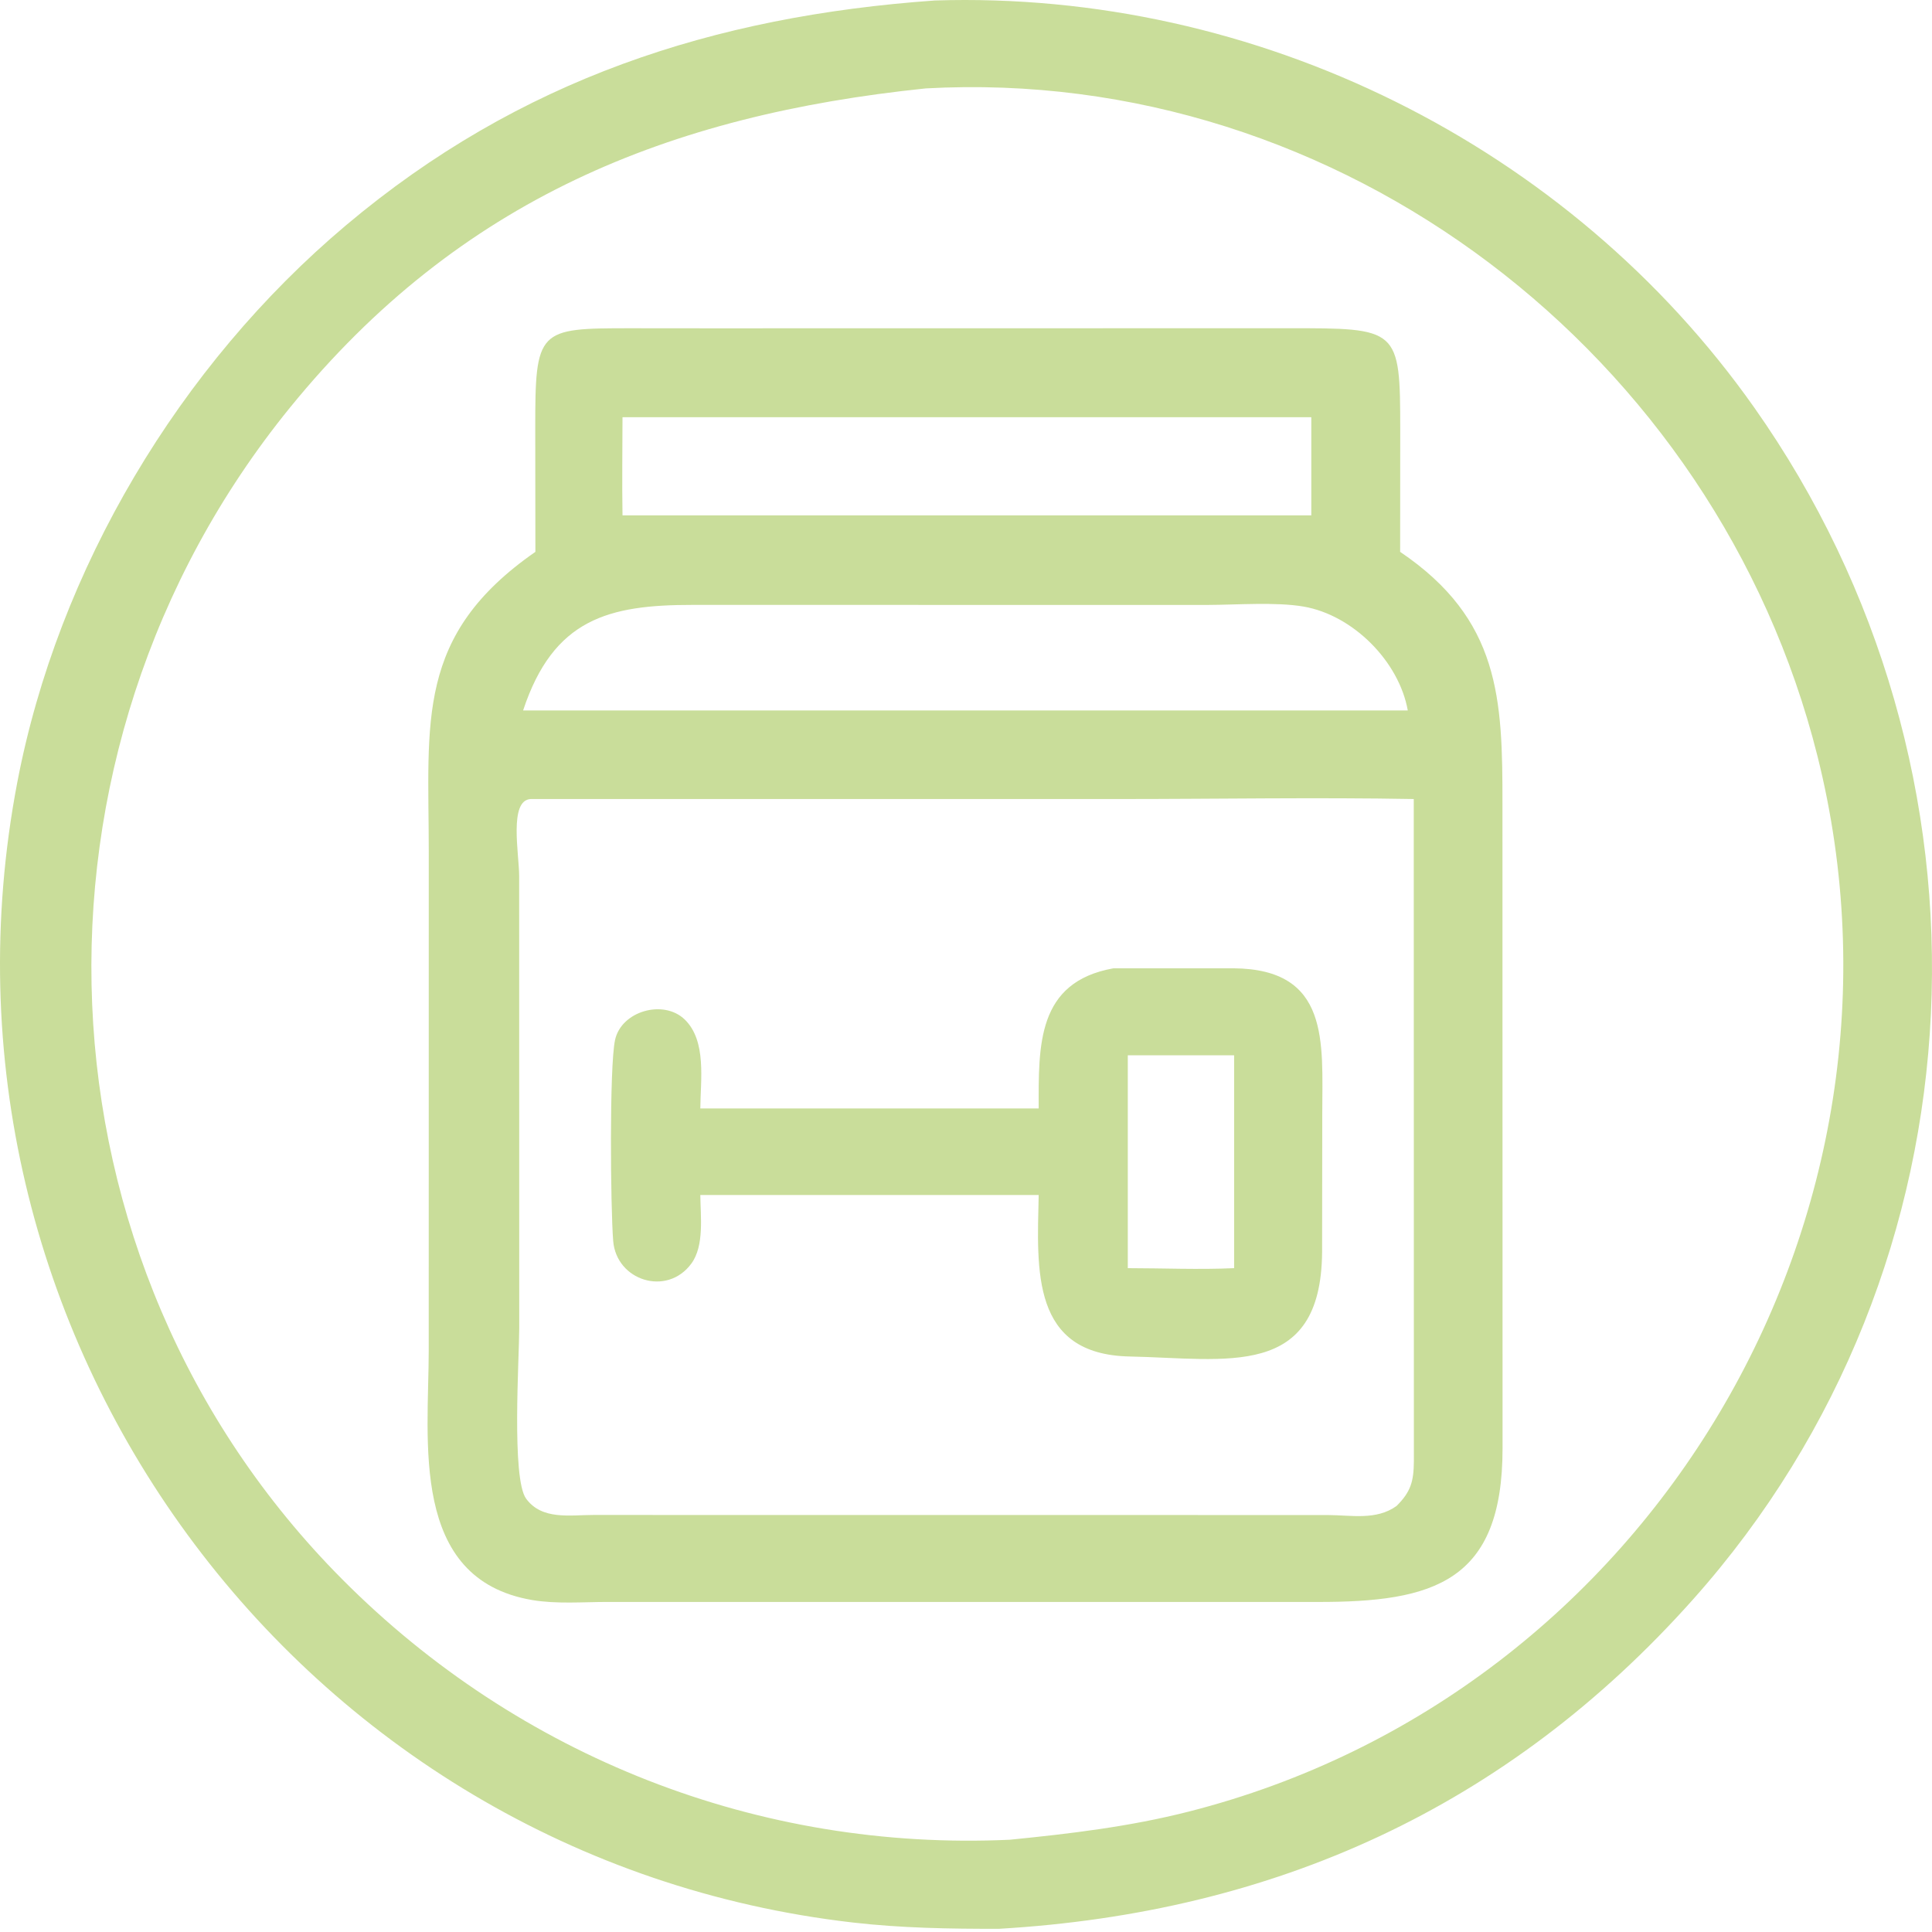 <?xml version="1.0" encoding="UTF-8"?> <svg xmlns="http://www.w3.org/2000/svg" width="111" height="111" viewBox="0 0 111 111" fill="none"><path d="M57.406 110.816C54.598 110.823 51.781 110.776 48.988 110.454C17.104 106.779 -5.028 76.546 0.988 44.976C3.326 32.706 10.31 20.999 19.88 12.942C29.836 4.559 41.004 0.93 53.705 0.028C72.177 -0.564 90.148 8.333 100.785 23.412C115.451 44.203 114.363 72.715 97.273 91.89C86.588 103.878 73.174 109.893 57.406 110.816ZM53.19 5.079C38.442 6.606 26.402 11.441 16.665 23.412C0.485 43.304 1.52 72.513 19.68 90.754C29.809 100.929 43.585 106.366 58.017 105.699C61.501 105.351 64.879 104.951 68.285 104.085C94.852 97.333 111.054 69.893 104.417 43.429C98.635 20.374 77.022 3.76 53.19 5.079Z" fill="#C9DD9A"></path><path d="M30.76 31.706L30.752 24.674C30.747 18.906 30.892 18.858 36.224 18.859L40.741 18.863L73.967 18.858C80.362 18.854 80.449 18.826 80.448 24.733L80.443 31.706C86.189 35.592 86.328 40.138 86.321 46.216L86.327 83.203C86.331 90.883 82.382 92.053 75.674 92.038L34.897 92.037C33.495 92.038 31.963 92.163 30.583 91.929C23.49 90.728 24.633 82.752 24.632 77.566L24.634 48.91C24.631 41.434 23.854 36.5 30.76 31.706ZM35.765 23.97C35.762 25.849 35.734 27.732 35.765 29.61H75.339V23.97H35.765ZM39.789 34.754C34.984 34.751 31.8 35.538 30.053 40.819H80.882C80.38 38.002 77.74 35.34 74.891 34.849C73.31 34.577 71.044 34.751 69.374 34.756L39.789 34.754ZM30.498 45.907C29.22 45.959 29.828 49.071 29.828 50.347L29.832 76.303C29.832 78.016 29.38 84.95 30.228 86.105C31.138 87.345 32.746 87.04 34.081 87.04L76.268 87.044C77.638 87.048 79.064 87.362 80.233 86.526C81.065 85.704 81.222 85.098 81.232 83.951L81.225 45.907C75.613 45.806 69.979 45.907 64.364 45.907L30.498 45.907Z" fill="#C9DD9A"></path><path d="M59.676 63.685C59.67 60.054 59.57 56.422 63.967 55.633L70.865 55.632C76.418 55.672 75.972 59.881 75.969 63.949L75.959 71.951C75.893 79.282 70.469 78.049 64.901 77.935C59.238 77.819 59.58 72.997 59.676 68.657H40.236C40.246 69.865 40.476 71.574 39.717 72.602C38.311 74.505 35.412 73.575 35.23 71.297C35.076 69.386 35.006 61.306 35.335 59.758C35.69 58.085 38.129 57.393 39.346 58.58C40.609 59.813 40.246 62.069 40.236 63.685H59.676ZM64.796 60.631V72.86C66.82 72.861 68.885 72.953 70.904 72.86V60.631H64.796Z" fill="#C9DD9A"></path></svg> 